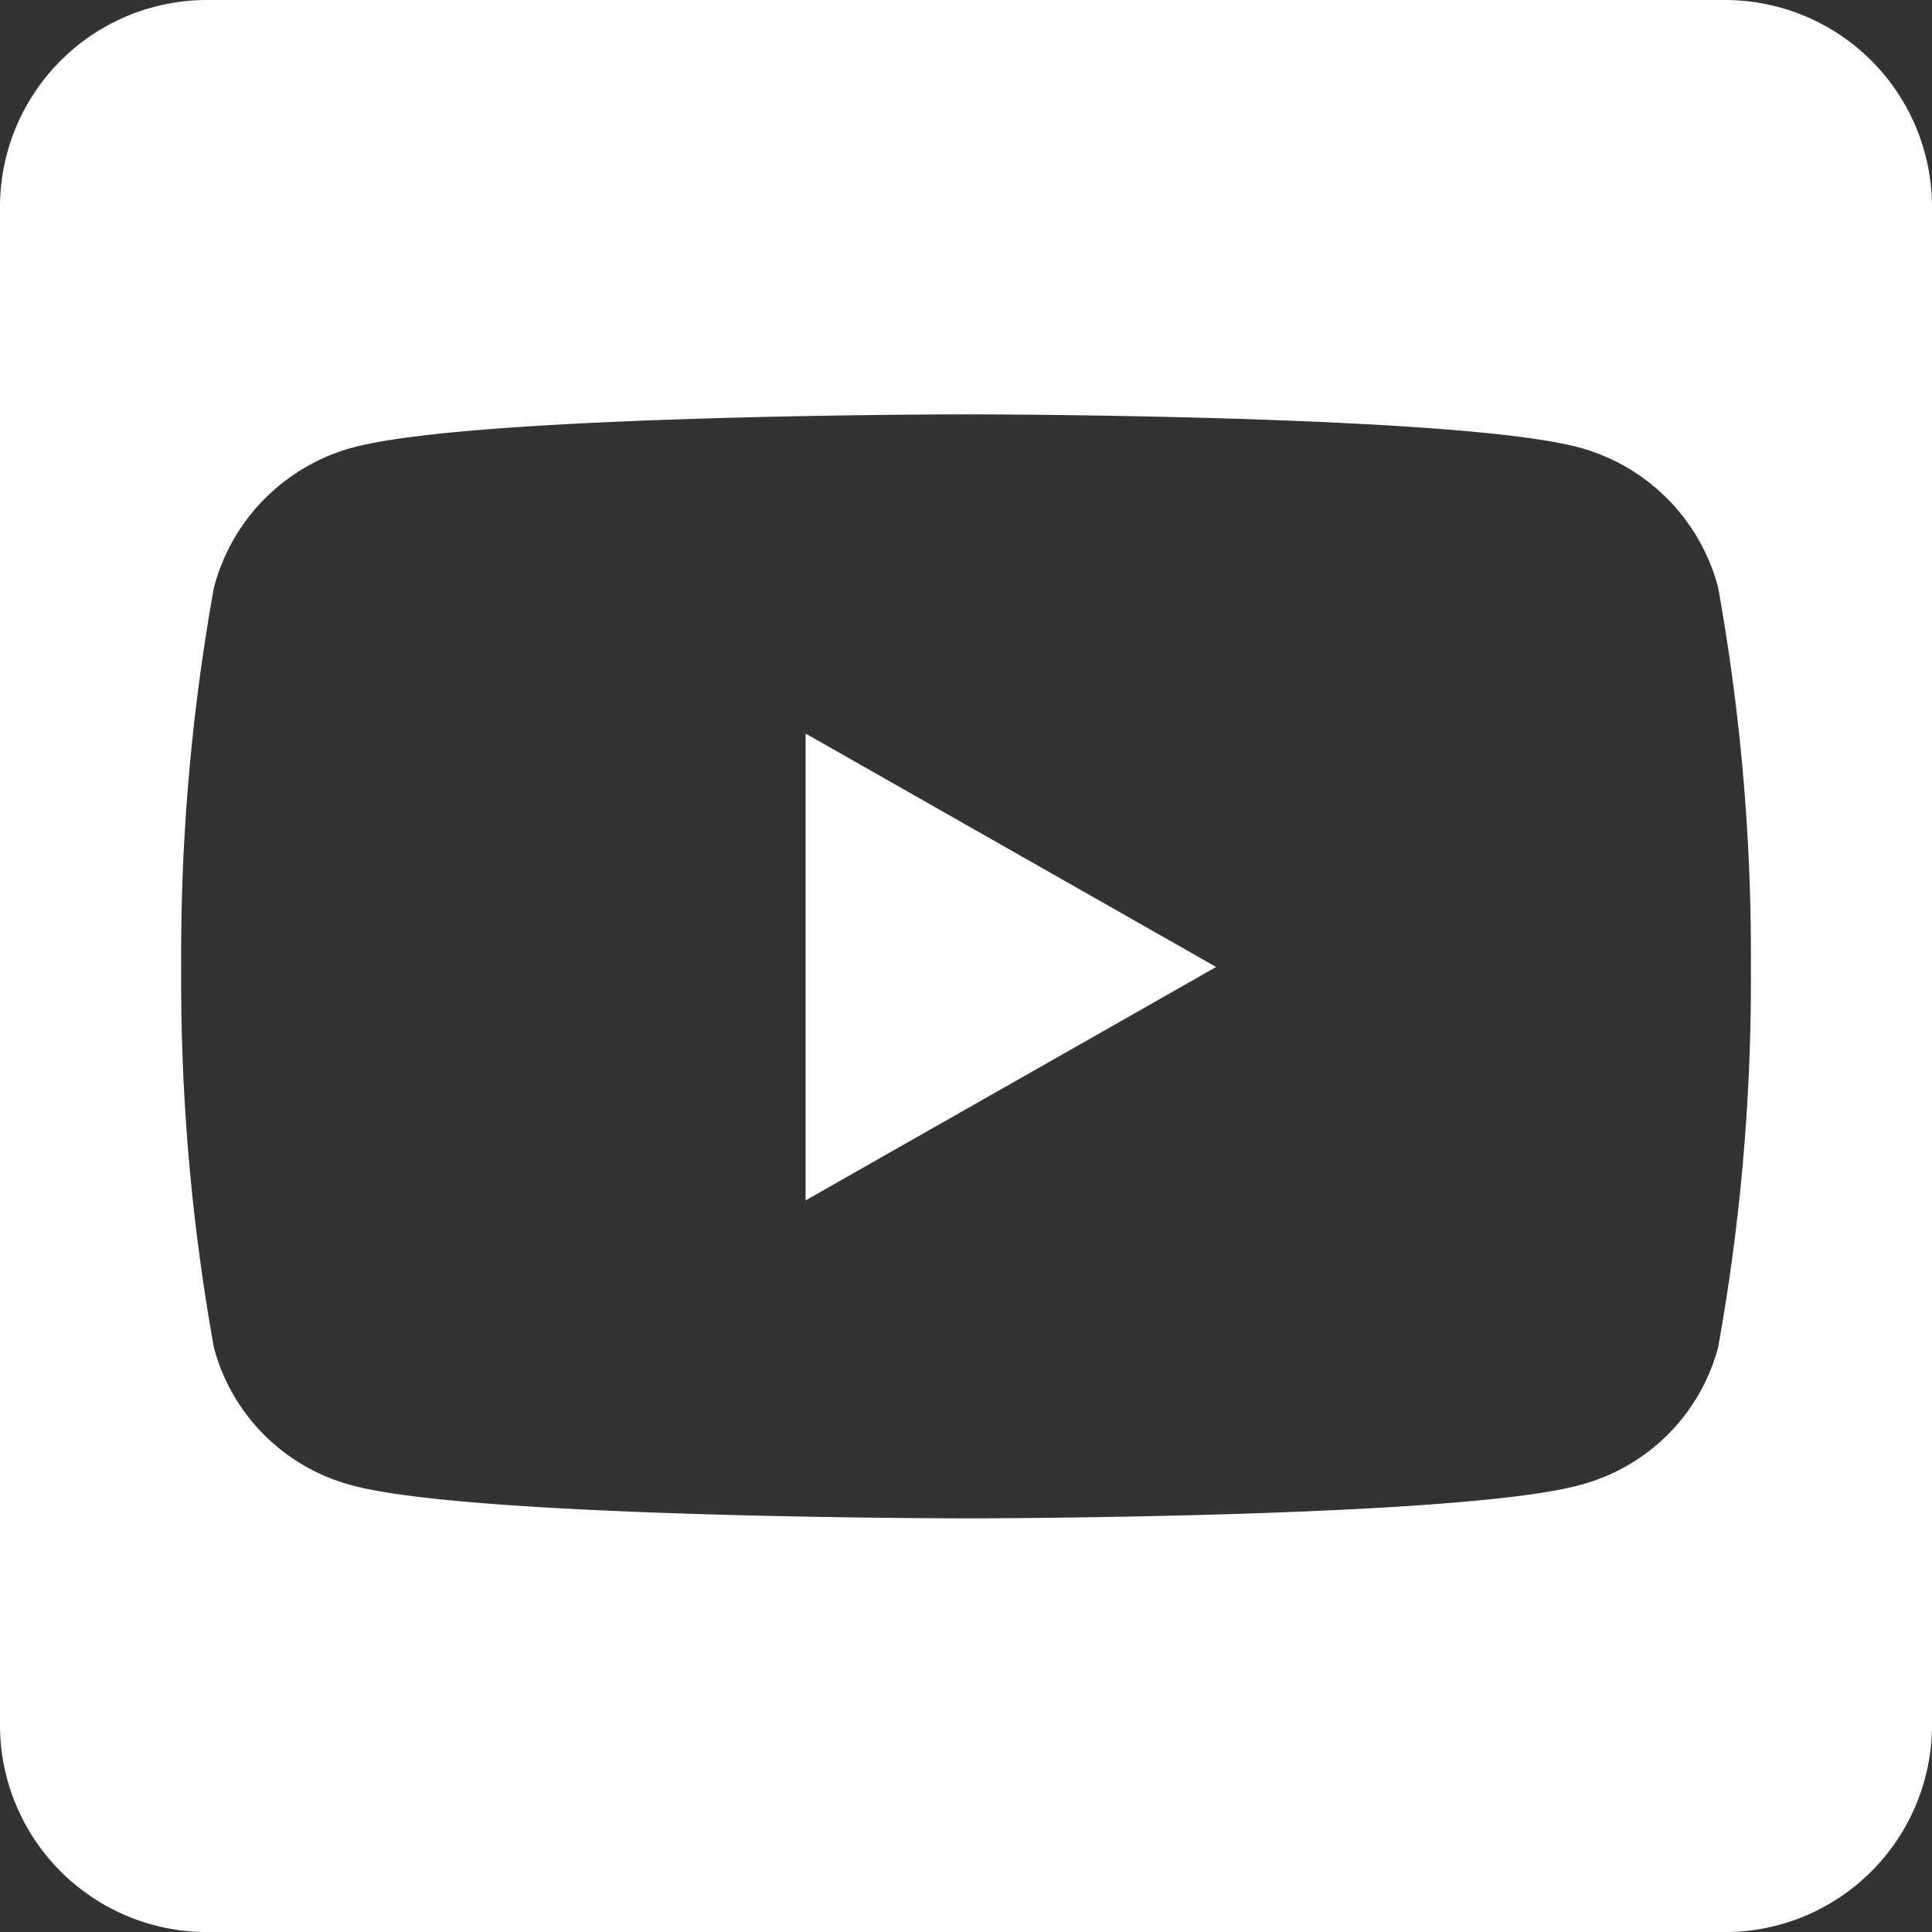<svg xmlns="http://www.w3.org/2000/svg" width="30.625" height="30.625" viewBox="0 0 30.625 30.625">
  <rect x="0" y="0" width="30.625" height="30.625" fill="#333333" stroke="none"/>
  <path id="icon--youtube" d="M12.77-16.81v7.4l6.508-3.7Zm17.855-8.347a3.282,3.282,0,0,0-3.281-3.281H3.281A3.282,3.282,0,0,0,0-25.156V-1.094A3.282,3.282,0,0,0,3.281,2.188H27.344a3.282,3.282,0,0,0,3.281-3.281ZM27.754-13.1a32.748,32.748,0,0,1-.52,6.023,3.075,3.075,0,0,1-2.2,2.181c-1.935.526-9.721.526-9.721.526s-7.786,0-9.721-.52a3.075,3.075,0,0,1-2.2-2.181,32.849,32.849,0,0,1-.52-6.029,32.809,32.809,0,0,1,.52-6.029,3.12,3.12,0,0,1,2.2-2.215c1.935-.526,9.721-.526,9.721-.526s7.786,0,9.721.526a3.12,3.12,0,0,1,2.2,2.215A32.849,32.849,0,0,1,27.754-13.1Z" transform="translate(0 28.438)" fill="#fff"/>
</svg>
